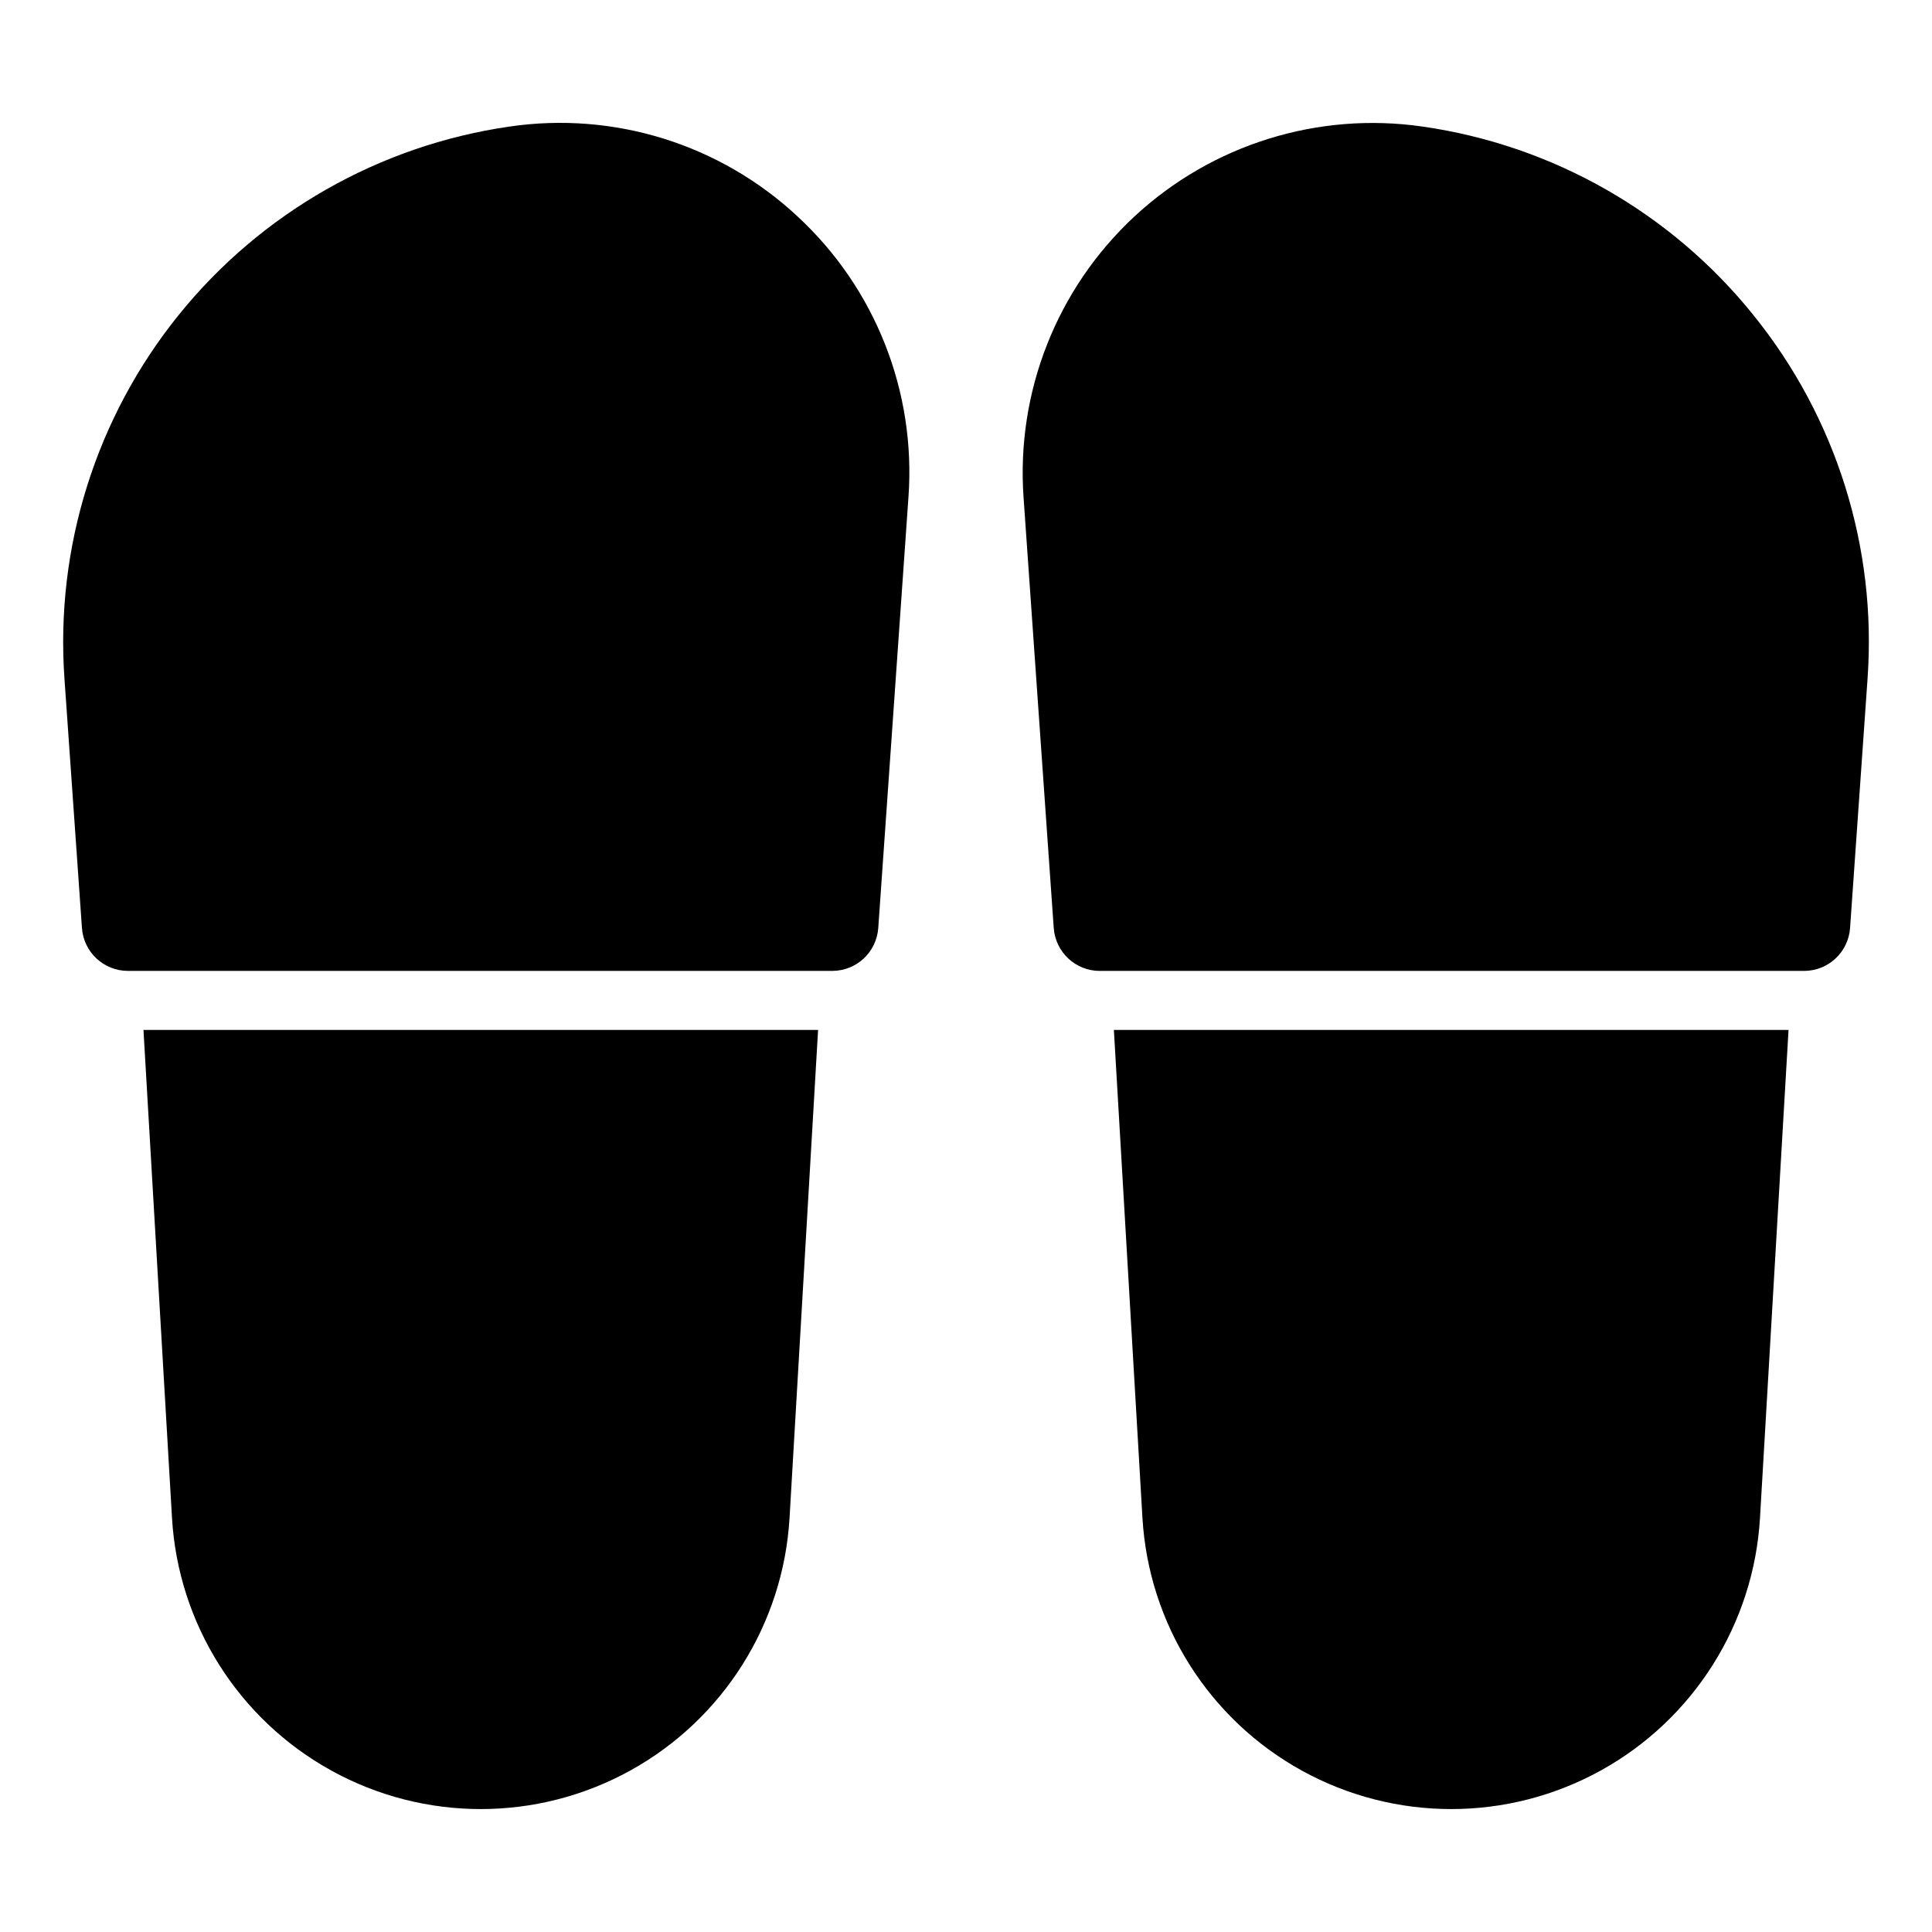 <?xml version="1.0" encoding="UTF-8"?>
<!-- Uploaded to: SVG Repo, www.svgrepo.com, Generator: SVG Repo Mixer Tools -->
<svg fill="#000000" width="800px" height="800px" version="1.1" viewBox="144 144 512 512" xmlns="http://www.w3.org/2000/svg">
 <g>
  <path d="m446.76 546.24c1.645 28.098 17.59 53.391 42.234 66.984 24.648 13.598 54.543 13.598 79.191 0 24.645-13.594 40.59-38.887 42.234-66.984l7.562-129.29h-178.79z"/>
  <path d="m608.7 227.53c-21.84-27.16-53.172-45.023-87.668-49.984-27.754-4.019-55.836 4.734-76.387 23.816-20.547 19.082-31.355 46.441-29.395 74.418l8 114.15 0.004-0.004c0.449 6.406 5.777 11.375 12.195 11.375h186.64c6.422 0 11.75-4.969 12.199-11.375l4.637-66.117-0.004 0.004c2.481-34.766-8.324-69.176-30.227-96.281z"/>
  <path d="m355.36 201.36c-20.516-19.137-48.625-27.902-76.383-23.812-34.484 4.996-65.801 22.852-87.668 49.98-21.867 27.129-32.668 61.52-30.23 96.281l4.637 66.113c0.449 6.406 5.773 11.375 12.195 11.375h186.64c6.422 0 11.75-4.969 12.199-11.375l8-114.15v0.004c2.023-27.984-8.793-55.367-29.395-74.418z"/>
  <path d="m189.58 546.24c1.645 28.098 17.59 53.391 42.234 66.984 24.648 13.598 54.547 13.598 79.191 0 24.645-13.594 40.59-38.887 42.234-66.984l7.562-129.29h-178.78z"/>
 </g>
</svg>
